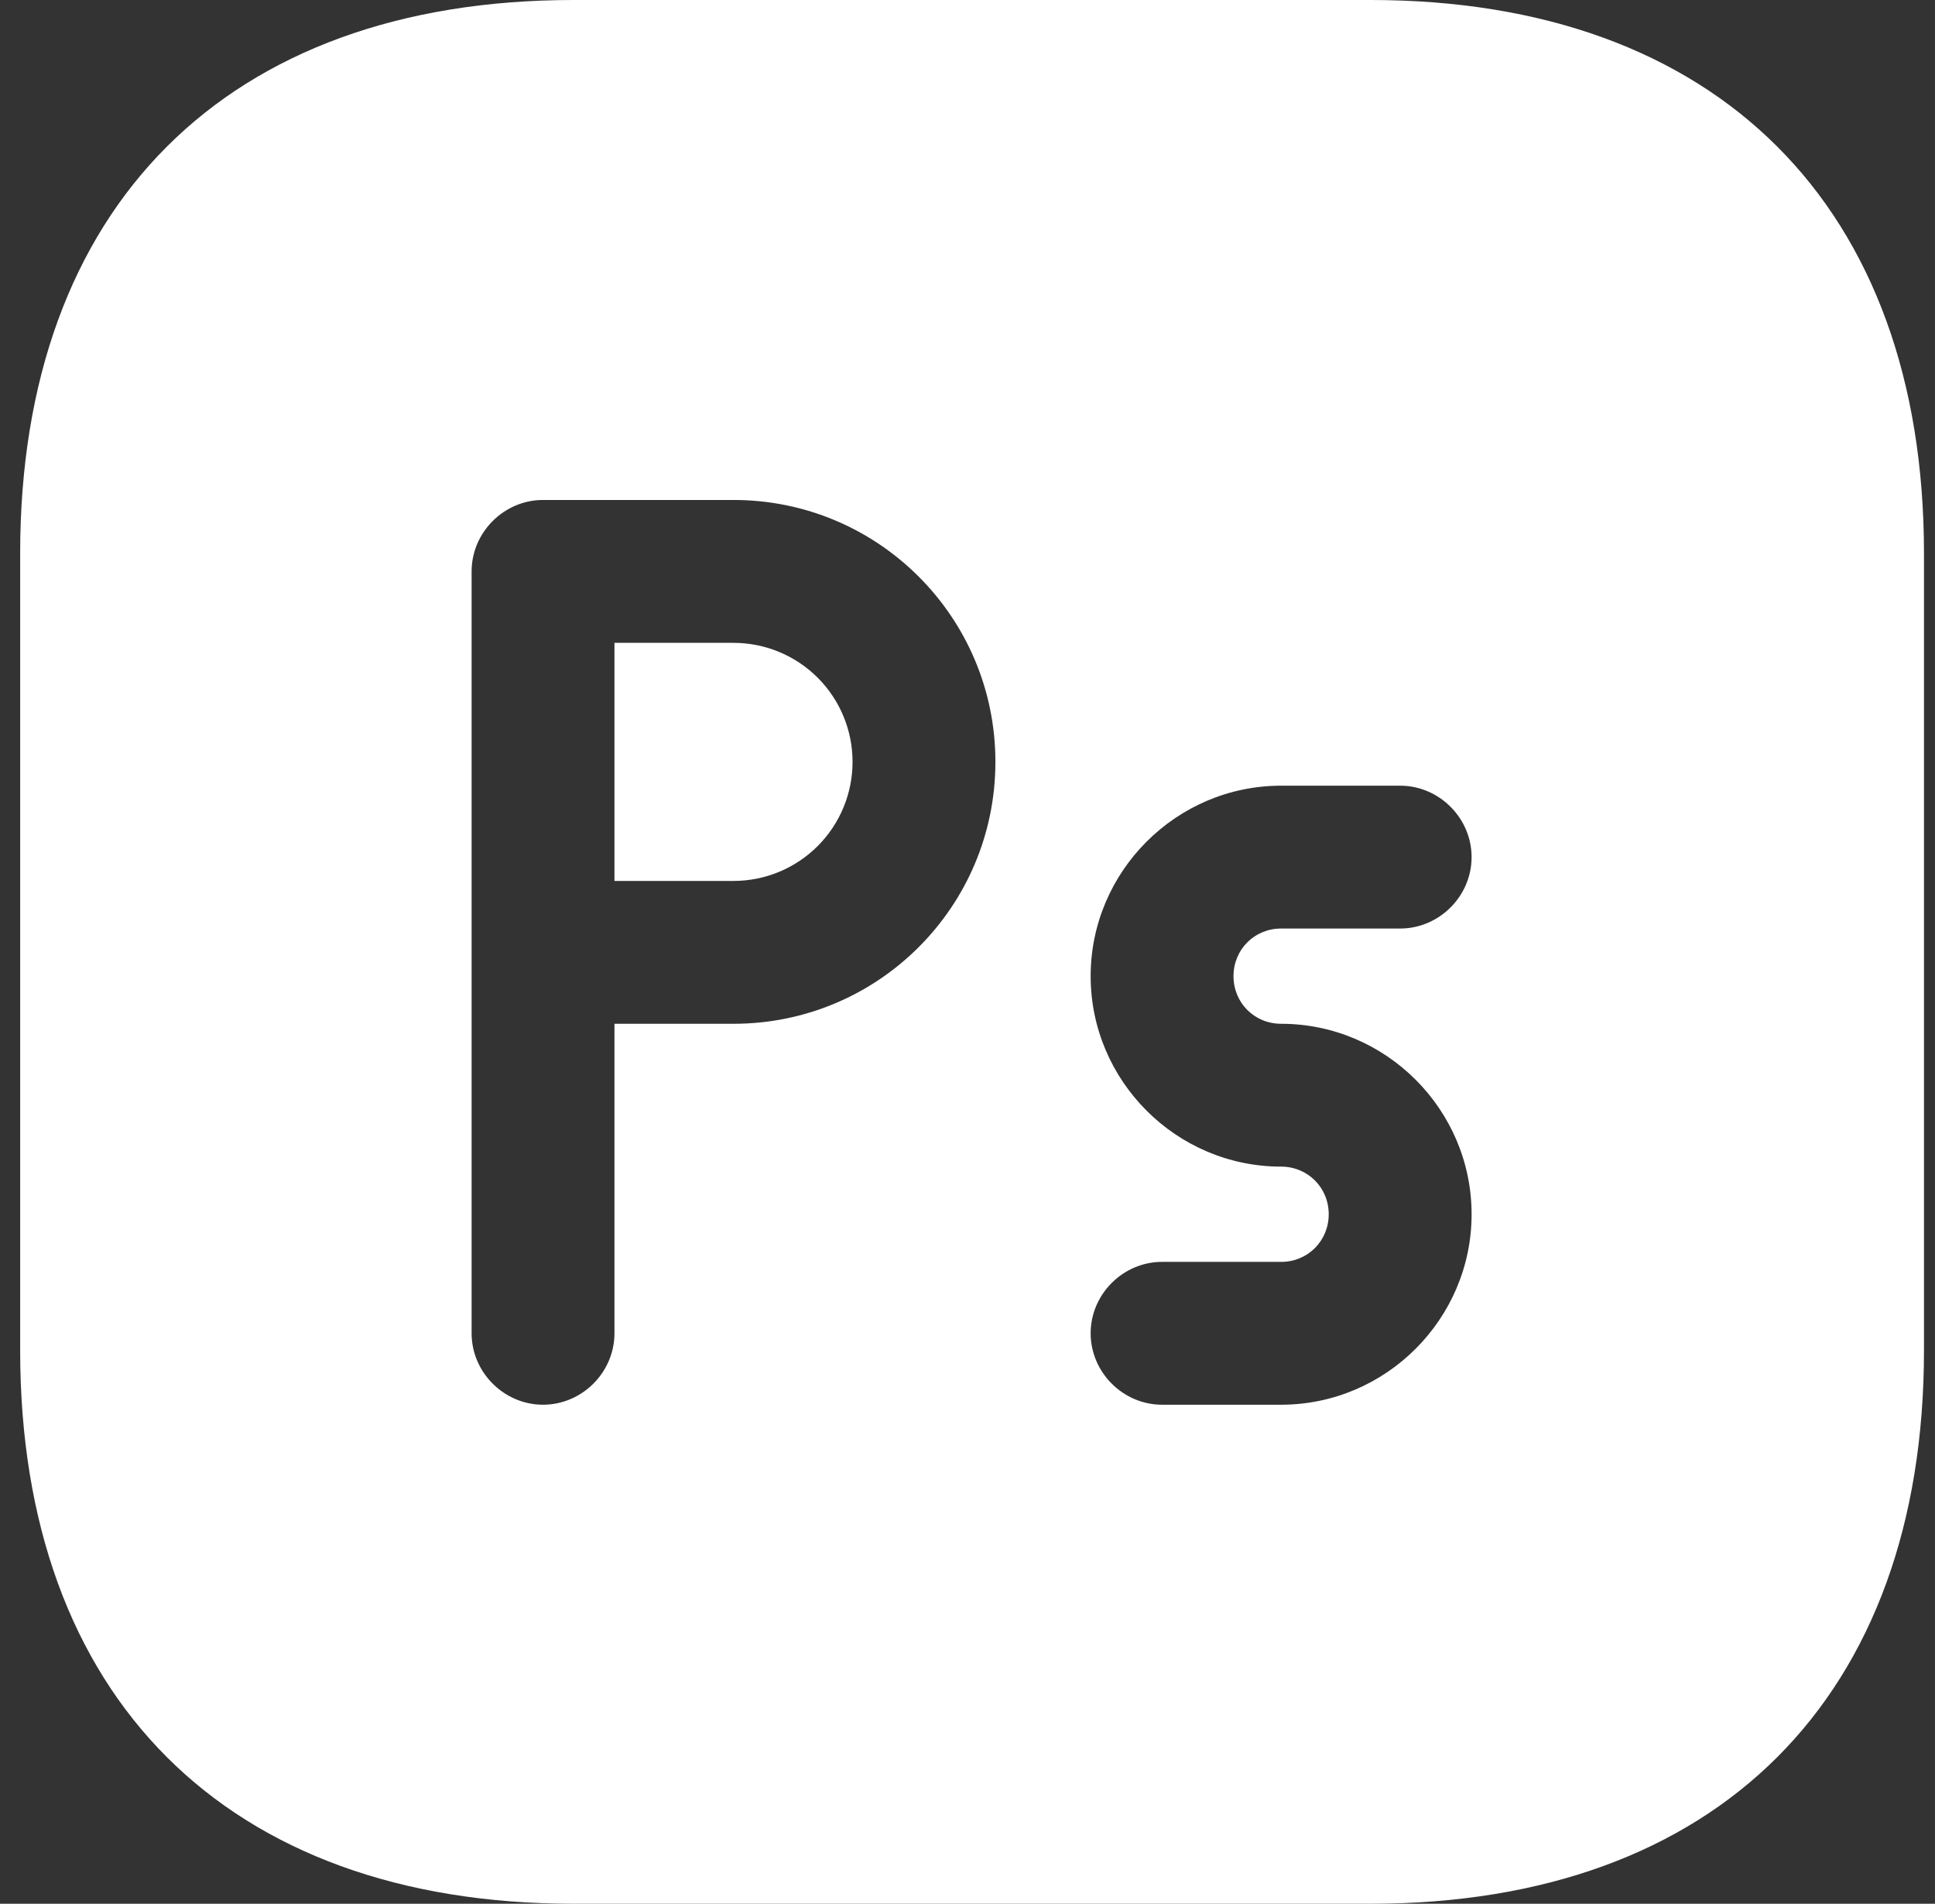 <svg width="62" height="61" viewBox="0 0 62 61" fill="none" xmlns="http://www.w3.org/2000/svg">
<rect x="0" y="0" width="62" height="61" fill="#333333" stroke="none"/>
<path d="M23.502 20.598H19.688V28.227H23.502C24.514 28.227 25.484 27.825 26.2 27.109C26.915 26.394 27.317 25.424 27.317 24.412C27.317 23.401 26.915 22.43 26.2 21.715C25.484 21 24.514 20.598 23.502 20.598Z" fill="white"/>
<path d="M43.917 0H18.376C7.268 0 0.646 6.622 0.646 17.729V43.271C0.646 54.378 7.268 61 18.376 61H43.917C55.025 61 61.647 54.378 61.647 43.271V17.729C61.647 6.622 55.025 0 43.917 0ZM23.502 32.804H19.688V42.721C19.688 43.972 18.651 45.01 17.399 45.01C16.148 45.01 15.111 43.972 15.111 42.721V18.309C15.111 17.058 16.148 16.02 17.399 16.02H23.502C28.141 16.02 31.894 19.774 31.894 24.412C31.894 29.05 28.141 32.804 23.502 32.804ZM41.049 32.804C44.405 32.804 47.152 35.55 47.152 38.907C47.152 42.264 44.405 45.01 41.049 45.01H37.234C35.983 45.01 34.946 43.972 34.946 42.721C34.946 41.47 35.983 40.433 37.234 40.433H41.049C41.903 40.433 42.574 39.761 42.574 38.907C42.574 38.053 41.903 37.381 41.049 37.381C37.692 37.381 34.946 34.635 34.946 31.278C34.946 27.922 37.692 25.175 41.049 25.175H44.863C46.114 25.175 47.152 26.213 47.152 27.464C47.152 28.715 46.114 29.752 44.863 29.752H41.049C40.194 29.752 39.523 30.424 39.523 31.278C39.523 32.133 40.194 32.804 41.049 32.804Z" fill="white"/>
</svg>
